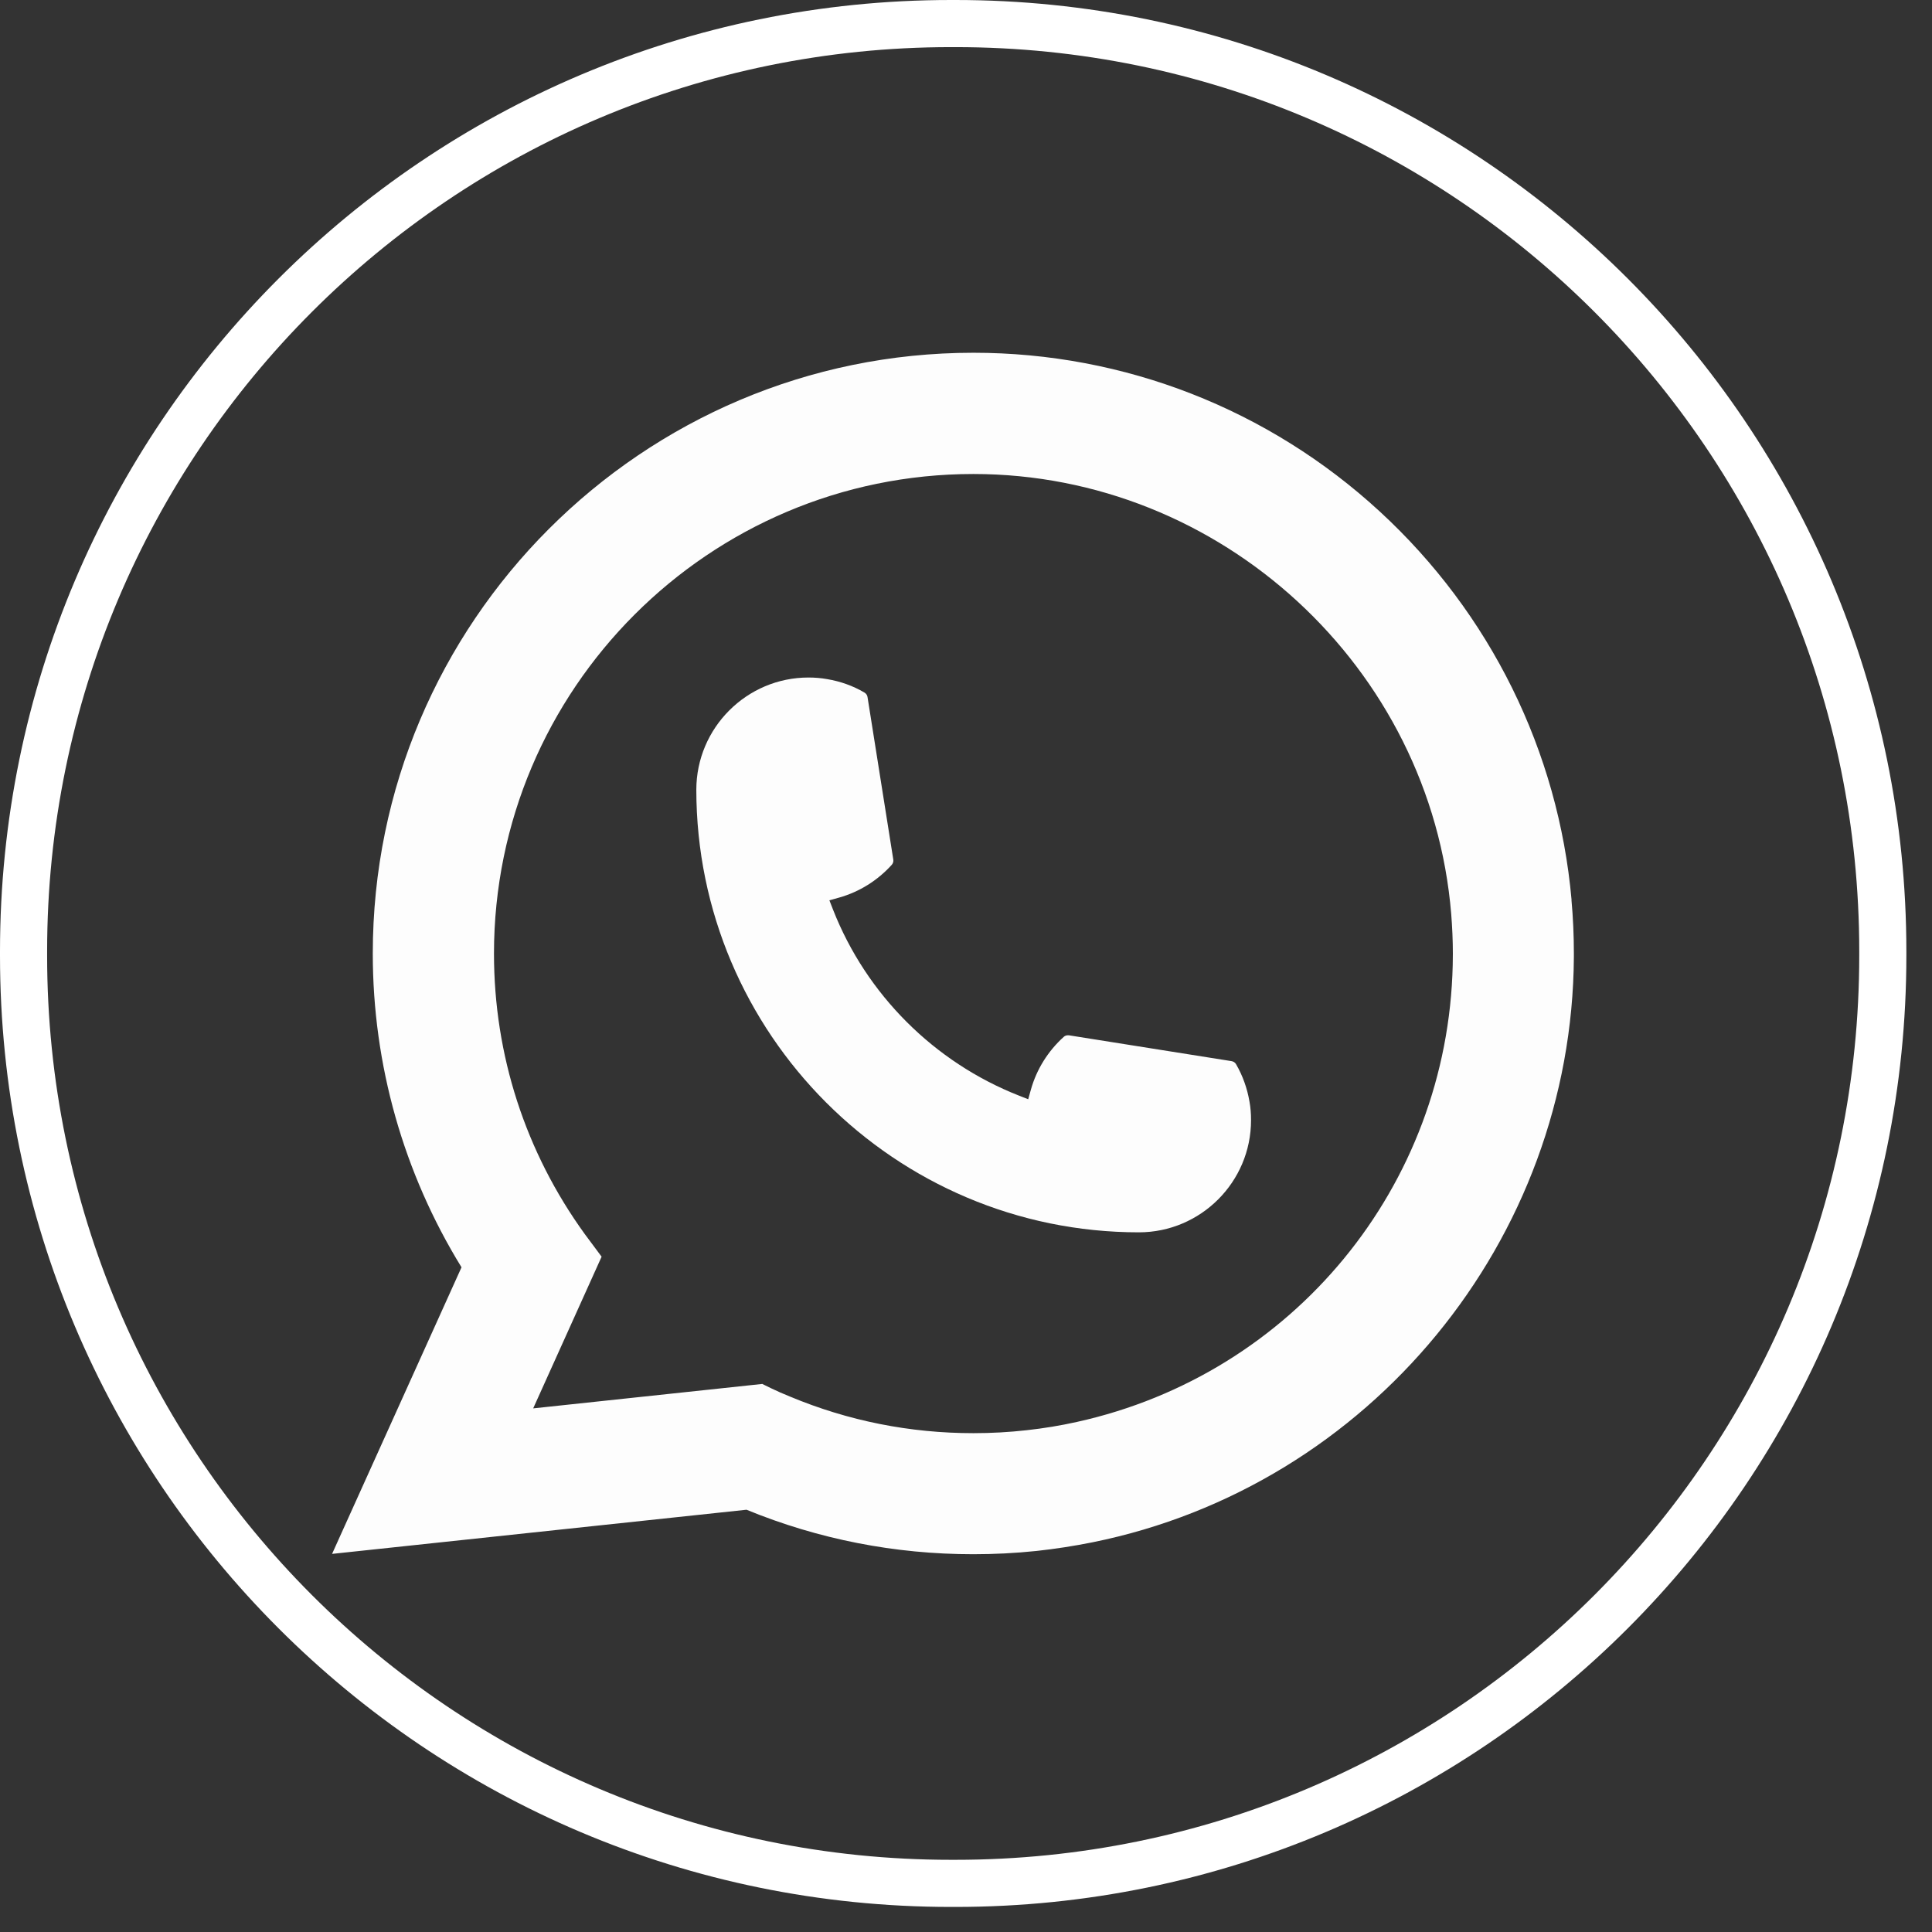<?xml version="1.0" encoding="UTF-8"?> <svg xmlns="http://www.w3.org/2000/svg" width="41" height="41" viewBox="0 0 41 41" fill="none"><rect x="0" y="0" width="41" height="41" fill="#333333" stroke="none"/><path d="M20.182 0.5H20.274C31.144 0.5 39.956 9.315 39.956 20.189V20.28C39.956 31.154 31.144 39.968 20.274 39.968H20.182C9.312 39.968 0.5 31.154 0.5 20.28V20.189C0.5 9.315 9.312 0.5 20.182 0.5Z" stroke="white"></path><path d="M24.169 26.152C18.991 26.152 14.779 21.937 14.777 16.758C14.779 15.445 15.848 14.378 17.157 14.378C17.292 14.378 17.425 14.389 17.553 14.412C17.833 14.459 18.1 14.553 18.345 14.697C18.38 14.718 18.404 14.752 18.41 14.792L18.957 18.241C18.964 18.281 18.951 18.322 18.925 18.352C18.623 18.686 18.237 18.927 17.808 19.048L17.601 19.106L17.679 19.306C18.385 21.104 19.822 22.54 21.62 23.249L21.82 23.328L21.878 23.121C21.999 22.692 22.24 22.306 22.574 22.004C22.598 21.981 22.631 21.97 22.664 21.97C22.671 21.97 22.678 21.97 22.686 21.971L26.135 22.519C26.176 22.526 26.21 22.548 26.231 22.584C26.373 22.829 26.468 23.097 26.516 23.378C26.539 23.503 26.549 23.634 26.549 23.772C26.549 25.084 25.481 26.151 24.169 26.152Z" fill="#FDFDFD"></path><path d="M33.351 19.098C33.071 15.942 31.626 13.014 29.28 10.854C26.92 8.682 23.858 7.486 20.657 7.486C13.629 7.486 7.911 13.205 7.911 20.235C7.911 22.594 8.562 24.892 9.794 26.894L7.047 32.976L15.842 32.039C17.371 32.666 18.99 32.983 20.655 32.983C21.093 32.983 21.542 32.961 21.993 32.914C22.39 32.871 22.791 32.809 23.185 32.73C29.07 31.54 33.366 26.316 33.4 20.303V20.235C33.4 19.852 33.383 19.469 33.349 19.099L33.351 19.098ZM16.18 29.369L11.315 29.888L12.767 26.669L12.477 26.279C12.456 26.25 12.434 26.222 12.41 26.189C11.149 24.447 10.483 22.388 10.483 20.236C10.483 14.624 15.047 10.059 20.657 10.059C25.912 10.059 30.367 14.161 30.797 19.397C30.819 19.677 30.832 19.96 30.832 20.238C30.832 20.317 30.831 20.395 30.829 20.479C30.721 25.173 27.443 29.16 22.856 30.175C22.506 30.253 22.148 30.312 21.79 30.351C21.419 30.393 21.038 30.414 20.659 30.414C19.311 30.414 18.002 30.154 16.764 29.637C16.627 29.582 16.492 29.523 16.366 29.462L16.182 29.372L16.18 29.369Z" fill="#FDFDFD"></path></svg> 